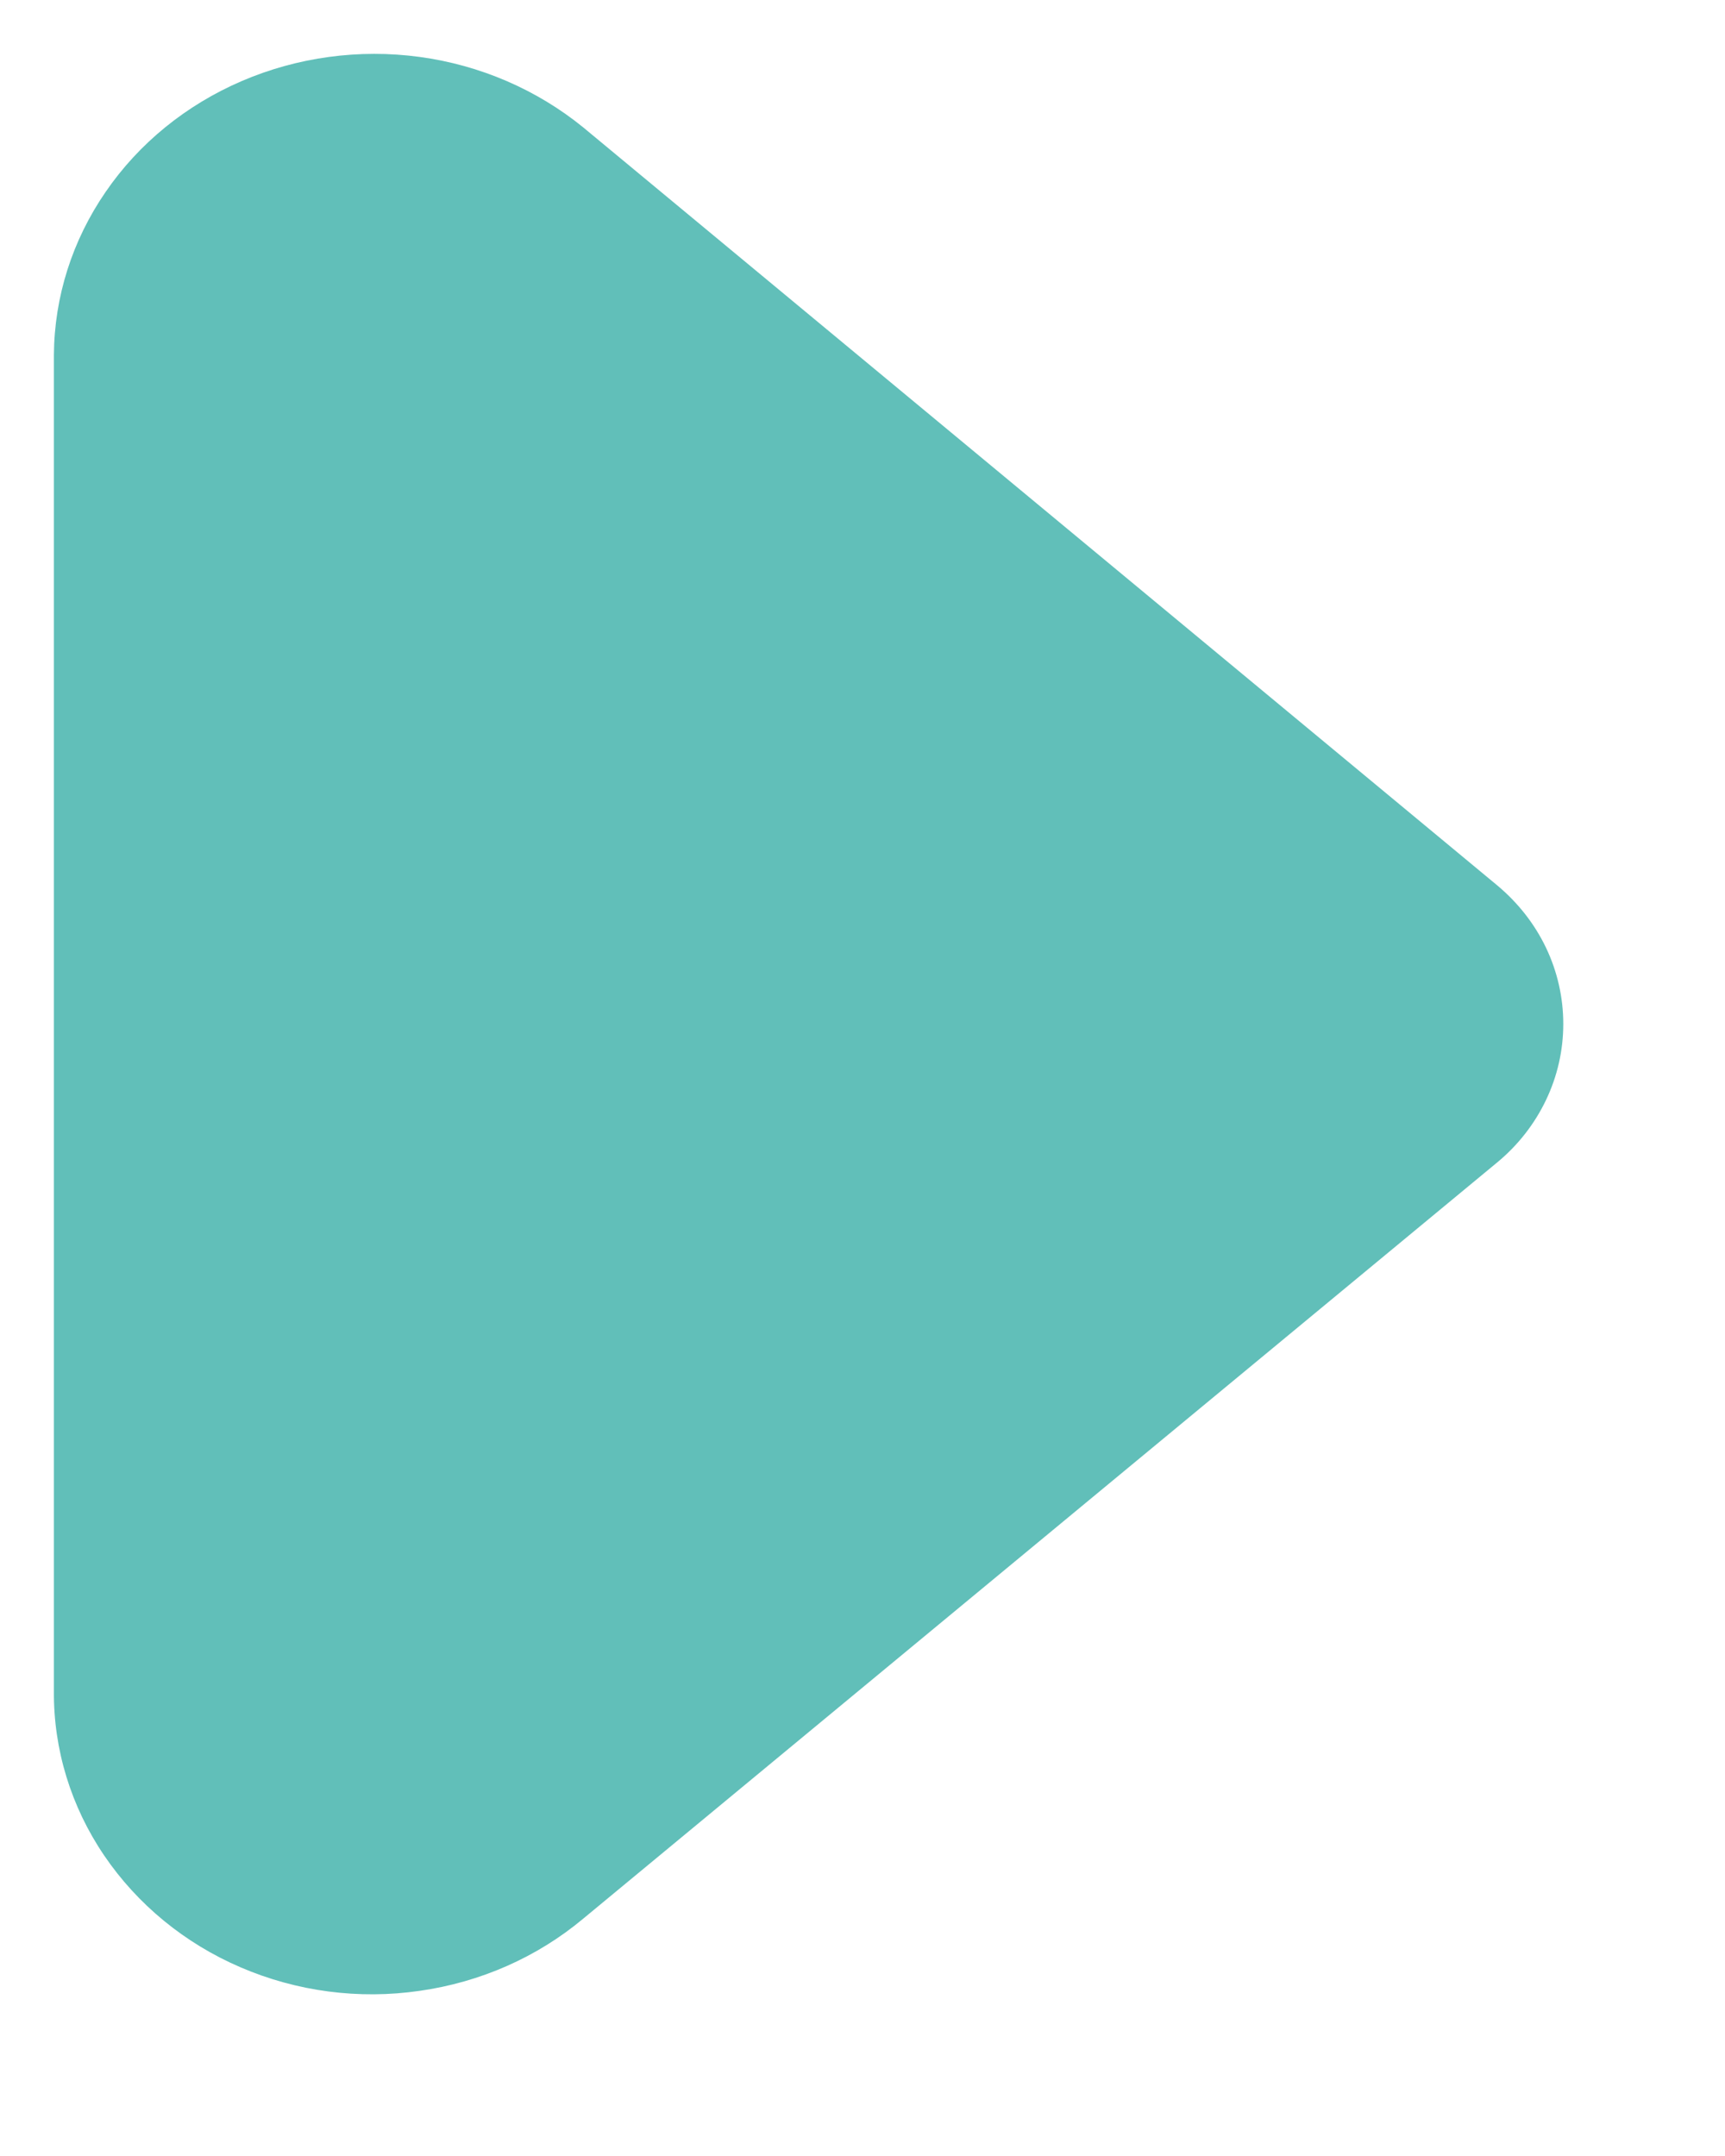 <svg width="8" height="10" viewBox="0 0 8 10" fill="none" xmlns="http://www.w3.org/2000/svg">
<path d="M0.25 7.845C0.248 8.114 0.329 8.379 0.483 8.606C0.637 8.833 0.857 9.014 1.116 9.125C1.376 9.237 1.664 9.275 1.946 9.234C2.228 9.194 2.491 9.078 2.705 8.899L6.943 5.392C7.04 5.312 7.117 5.213 7.17 5.102C7.223 4.991 7.25 4.871 7.25 4.749C7.25 4.628 7.223 4.507 7.17 4.396C7.117 4.285 7.04 4.187 6.943 4.106L2.705 0.591C2.49 0.416 2.227 0.302 1.946 0.264C1.666 0.226 1.379 0.265 1.121 0.376C0.863 0.487 0.644 0.665 0.49 0.89C0.335 1.115 0.252 1.377 0.25 1.645V7.845Z" fill="#61BFB9"/>
</svg>
